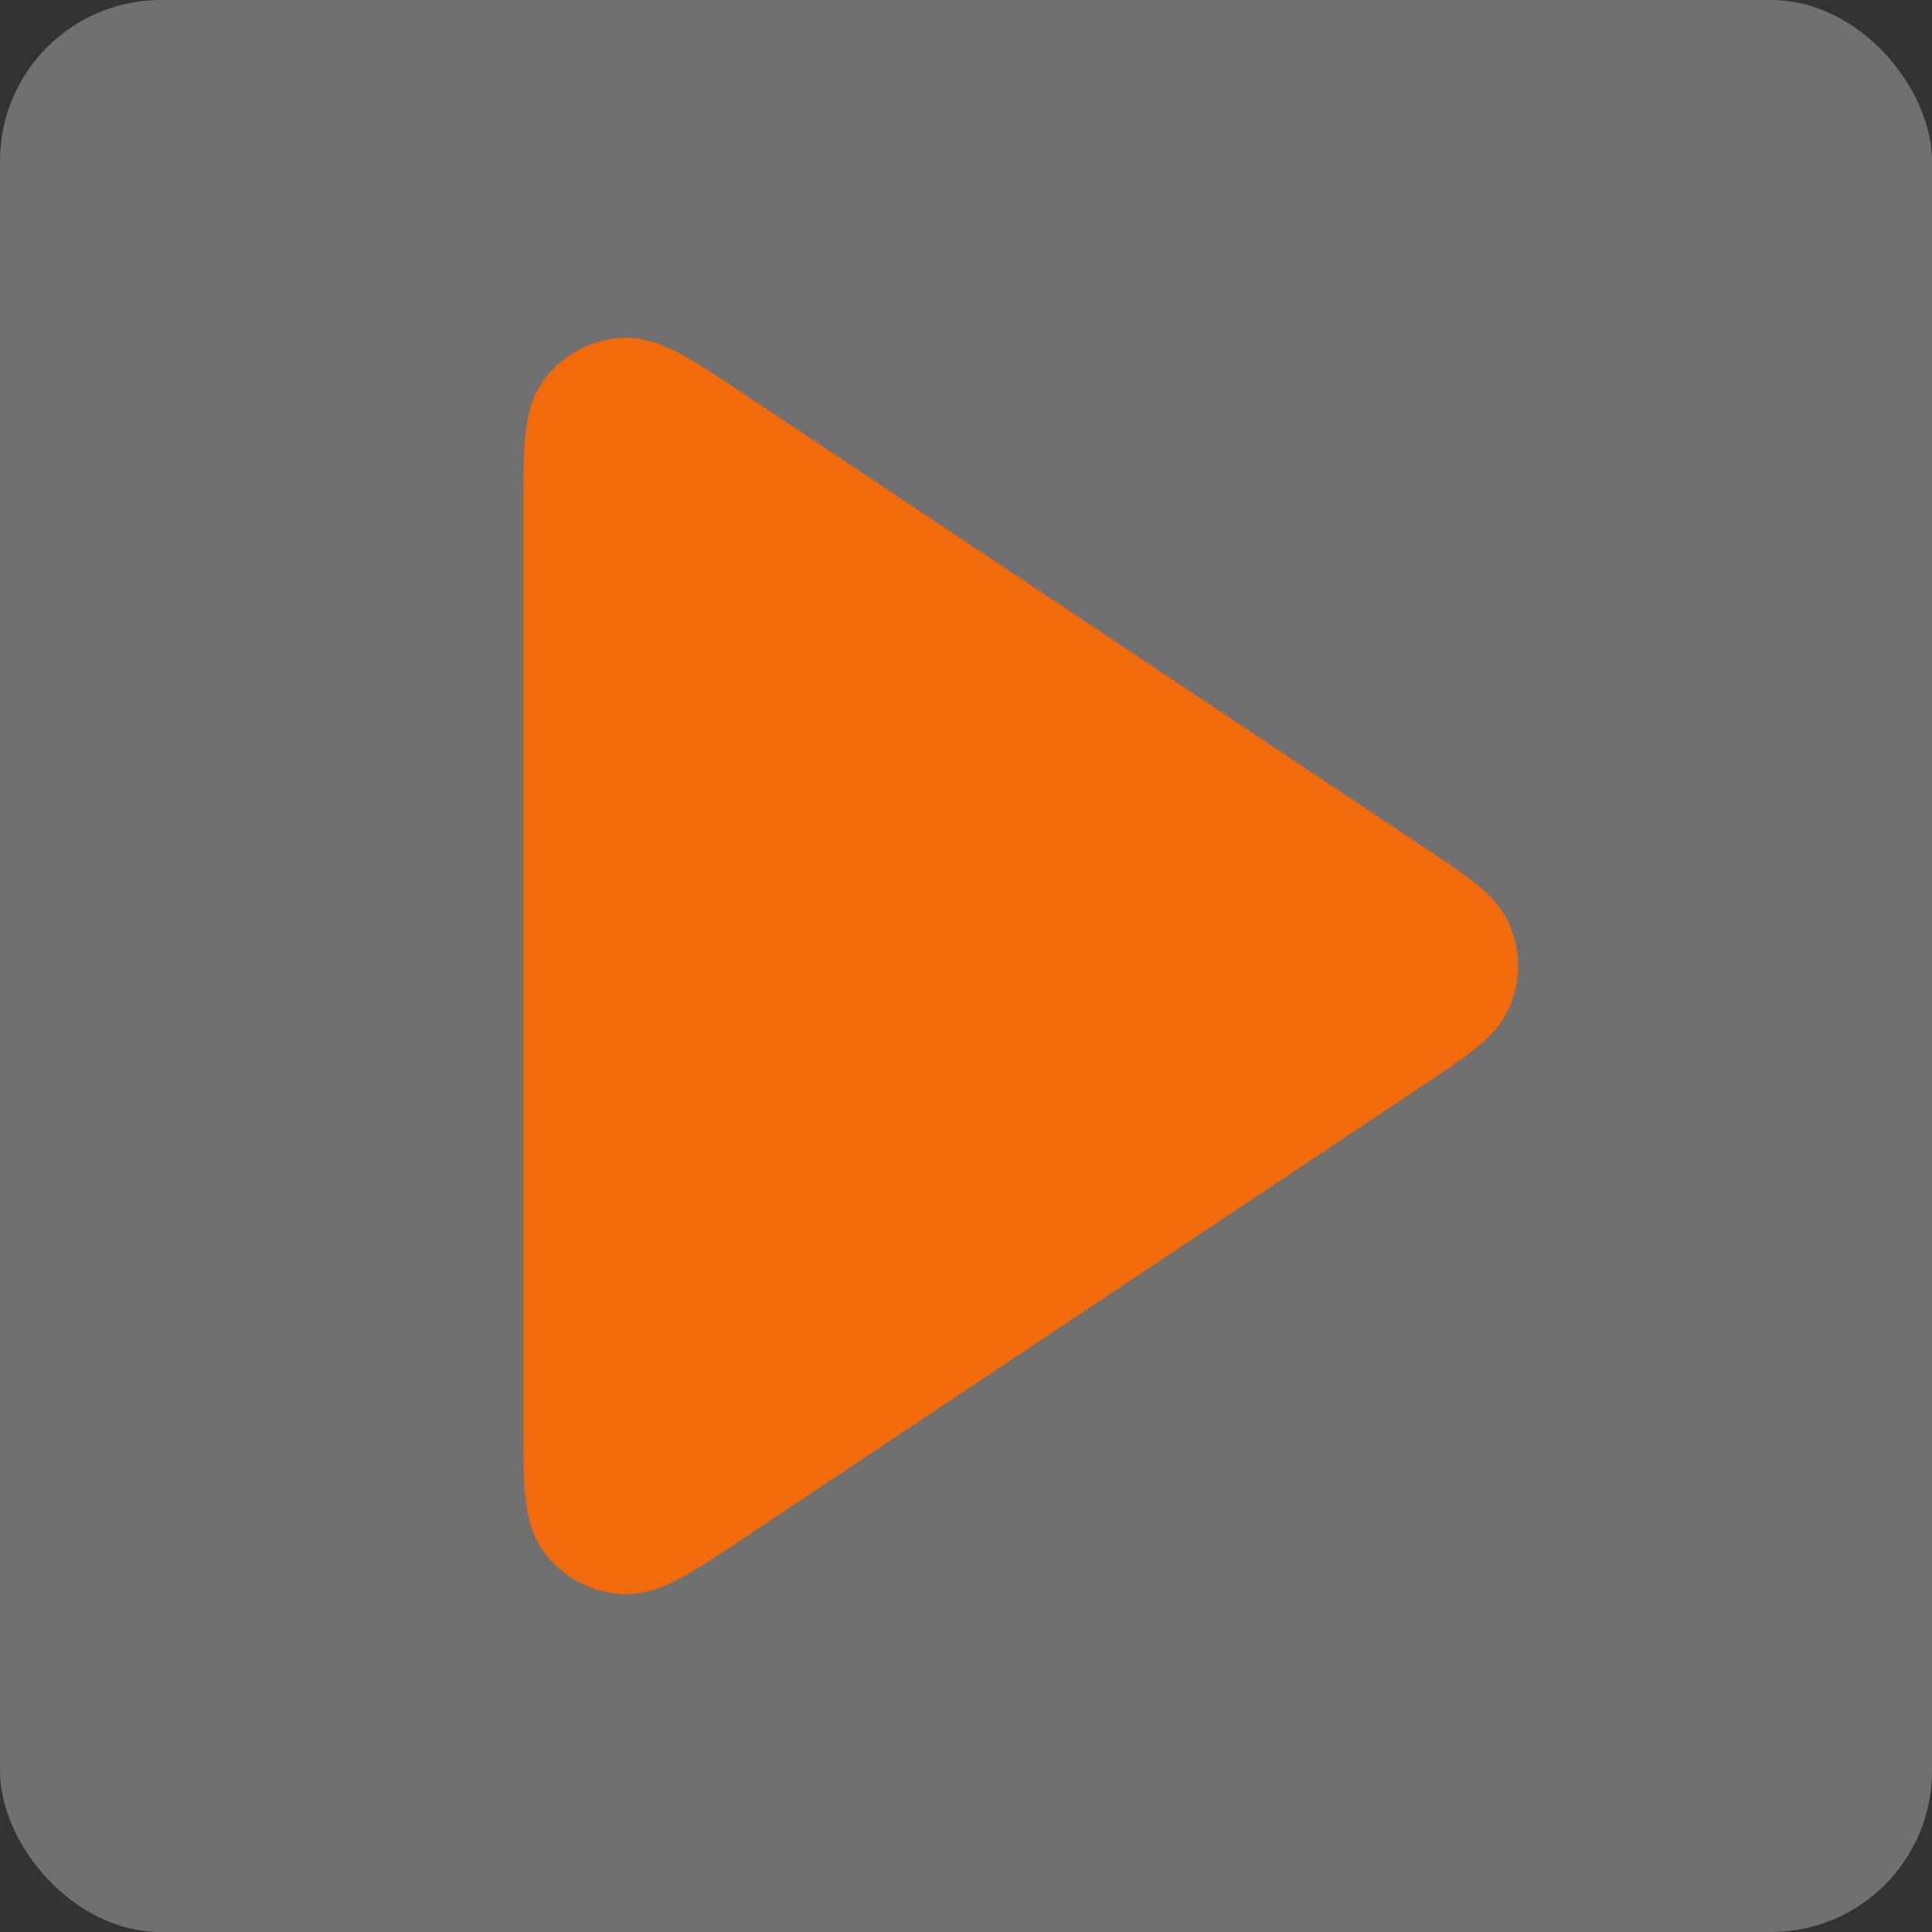 <svg width="64" height="64" viewBox="0 0 64 64" fill="none" xmlns="http://www.w3.org/2000/svg">
<rect x="0" y="0" width="64" height="64" fill="#333333" stroke="none"/>
<rect width="64" height="64" rx="5.333" fill="white" fill-opacity="0.3"/>
<g opacity="0.9">
<path d="M18.666 17.044C18.666 14.973 18.666 13.937 19.099 13.366C19.475 12.868 20.05 12.56 20.673 12.523C21.387 12.48 22.249 13.055 23.973 14.204L46.406 29.16C47.831 30.11 48.543 30.584 48.791 31.183C49.008 31.706 49.008 32.294 48.791 32.817C48.543 33.416 47.831 33.89 46.406 34.84L23.973 49.795C22.249 50.945 21.387 51.519 20.673 51.477C20.05 51.439 19.475 51.132 19.099 50.634C18.666 50.063 18.666 49.027 18.666 46.955V17.044Z" fill="#FF6900" stroke="#FF6900" stroke-width="2.667" stroke-linecap="round" stroke-linejoin="round"/>
</g>
</svg>
